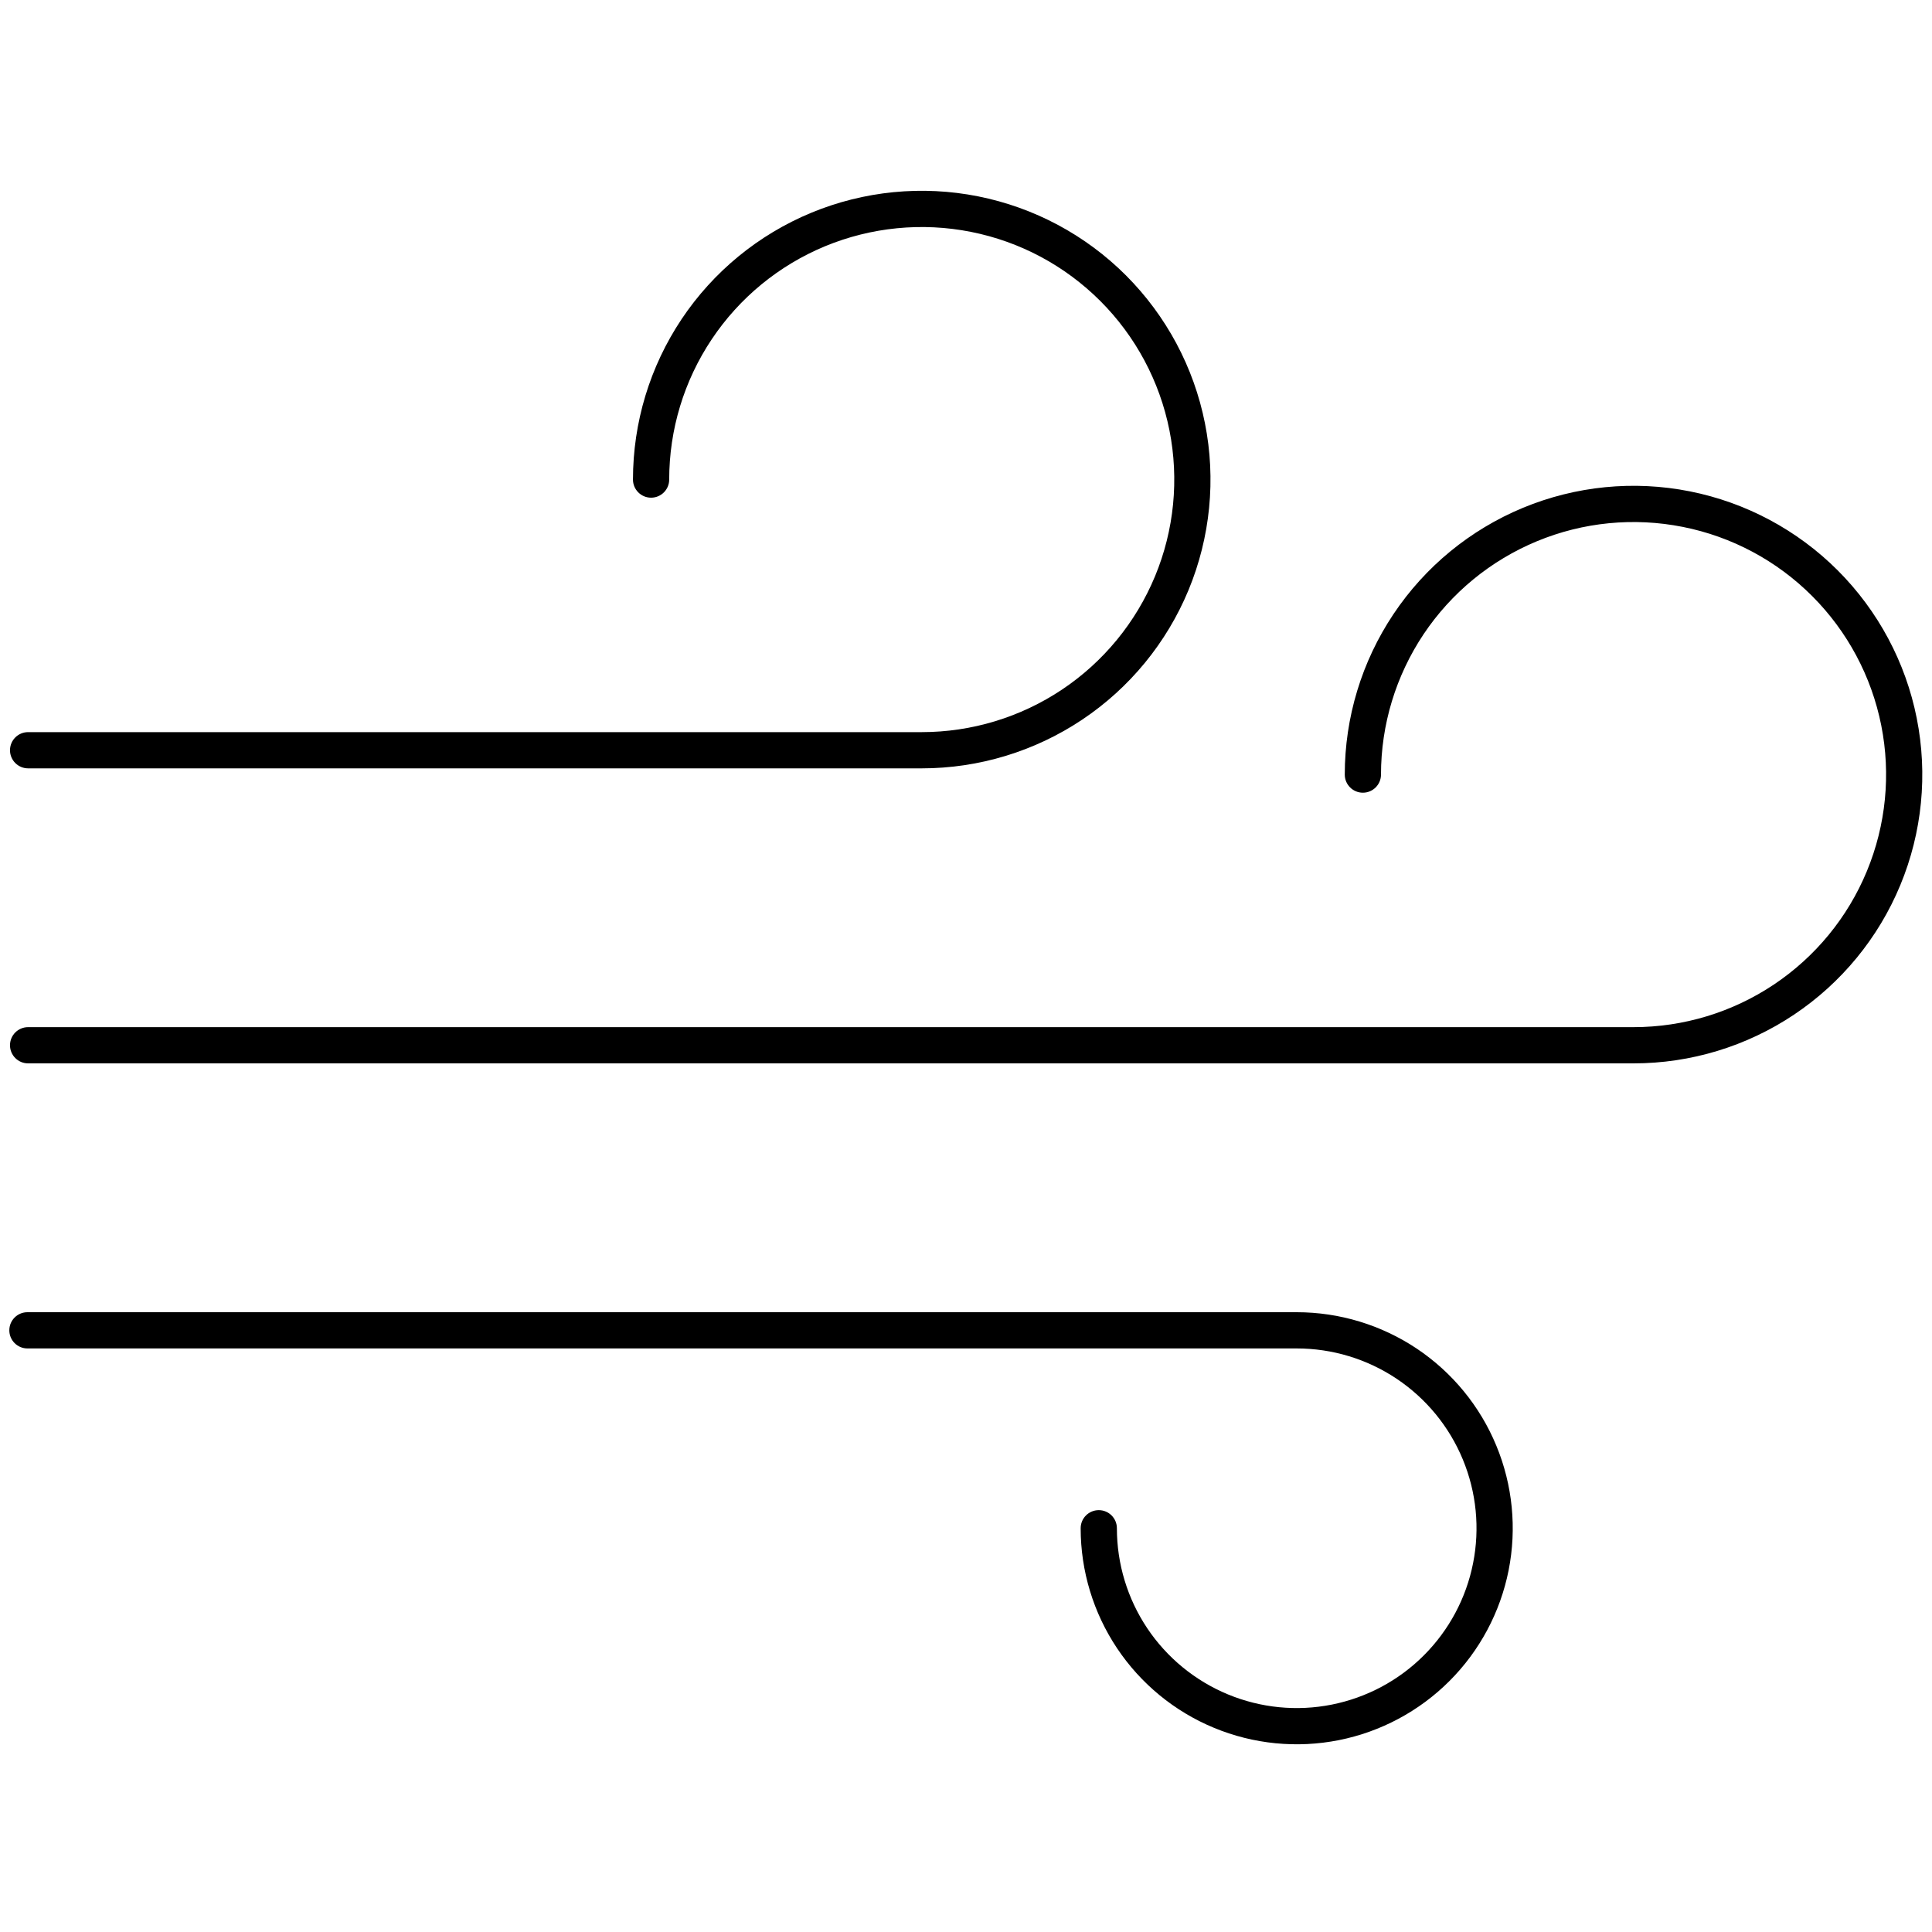 <svg width="40" height="40" viewBox="0 0 40 40" fill="none" xmlns="http://www.w3.org/2000/svg">
<g clip-path="url(#clip0_5668_37115)">
<path fill-rule="evenodd" clip-rule="evenodd" d="M20.104 4.801C19.089 4.599 18.038 4.703 17.082 5.098C16.127 5.494 15.31 6.164 14.736 7.024C14.161 7.884 13.855 8.895 13.855 9.929C13.855 10.136 13.687 10.304 13.48 10.304C13.273 10.304 13.105 10.136 13.105 9.929C13.105 8.746 13.455 7.591 14.112 6.607C14.769 5.624 15.703 4.858 16.796 4.405C17.888 3.953 19.09 3.834 20.25 4.065C21.41 4.296 22.475 4.865 23.311 5.701C24.147 6.538 24.717 7.603 24.947 8.763C25.178 9.922 25.059 11.124 24.607 12.217C24.154 13.309 23.388 14.243 22.405 14.9C21.422 15.557 20.266 15.908 19.083 15.908H0.582C0.375 15.908 0.207 15.74 0.207 15.533C0.207 15.325 0.375 15.158 0.582 15.158H19.083C20.118 15.158 21.128 14.851 21.988 14.277C22.848 13.702 23.518 12.885 23.914 11.93C24.31 10.975 24.413 9.923 24.212 8.909C24.01 7.895 23.512 6.963 22.781 6.232C22.049 5.5 21.118 5.002 20.104 4.801Z" fill="black"/>
<path fill-rule="evenodd" clip-rule="evenodd" d="M34.841 10.909C33.826 10.707 32.775 10.81 31.82 11.206C30.864 11.602 30.048 12.272 29.473 13.132C28.899 13.992 28.592 15.003 28.592 16.037C28.592 16.244 28.424 16.412 28.217 16.412C28.01 16.412 27.842 16.244 27.842 16.037C27.842 14.854 28.193 13.698 28.85 12.715C29.506 11.732 30.44 10.966 31.533 10.513C32.625 10.061 33.827 9.942 34.987 10.173C36.147 10.404 37.212 10.973 38.048 11.809C38.884 12.646 39.454 13.711 39.684 14.87C39.915 16.03 39.797 17.232 39.344 18.325C38.892 19.417 38.125 20.351 37.142 21.008C36.159 21.665 35.003 22.016 33.821 22.016H0.582C0.375 22.016 0.207 21.848 0.207 21.641C0.207 21.433 0.375 21.266 0.582 21.266H33.821C34.855 21.266 35.866 20.959 36.726 20.384C37.585 19.81 38.256 18.993 38.651 18.038C39.047 17.082 39.151 16.031 38.949 15.017C38.747 14.003 38.249 13.071 37.518 12.34C36.787 11.608 35.855 11.11 34.841 10.909Z" fill="black"/>
<path fill-rule="evenodd" clip-rule="evenodd" d="M0.193 27.543C0.193 27.335 0.361 27.168 0.568 27.168H26.847C27.731 27.168 28.596 27.43 29.332 27.921C30.067 28.413 30.641 29.111 30.979 29.929C31.318 30.746 31.406 31.646 31.234 32.513C31.061 33.381 30.635 34.178 30.01 34.803C29.384 35.429 28.587 35.855 27.719 36.028C26.852 36.2 25.952 36.112 25.135 35.773C24.318 35.435 23.619 34.861 23.128 34.126C22.636 33.39 22.374 32.525 22.374 31.641C22.374 31.433 22.542 31.266 22.749 31.266C22.956 31.266 23.124 31.433 23.124 31.641C23.124 32.377 23.342 33.097 23.751 33.709C24.16 34.321 24.742 34.798 25.422 35.08C26.102 35.362 26.851 35.436 27.573 35.292C28.295 35.148 28.959 34.794 29.479 34.273C30 33.752 30.355 33.089 30.498 32.367C30.642 31.645 30.568 30.896 30.286 30.216C30.005 29.536 29.527 28.954 28.915 28.545C28.303 28.136 27.583 27.918 26.847 27.918H0.568C0.361 27.918 0.193 27.75 0.193 27.543Z" fill="black"/>
</g>
<defs>
<clipPath id="clip0_5668_37115">
<rect width="40" height="40" fill="white"/>
</clipPath>
</defs>
</svg>
